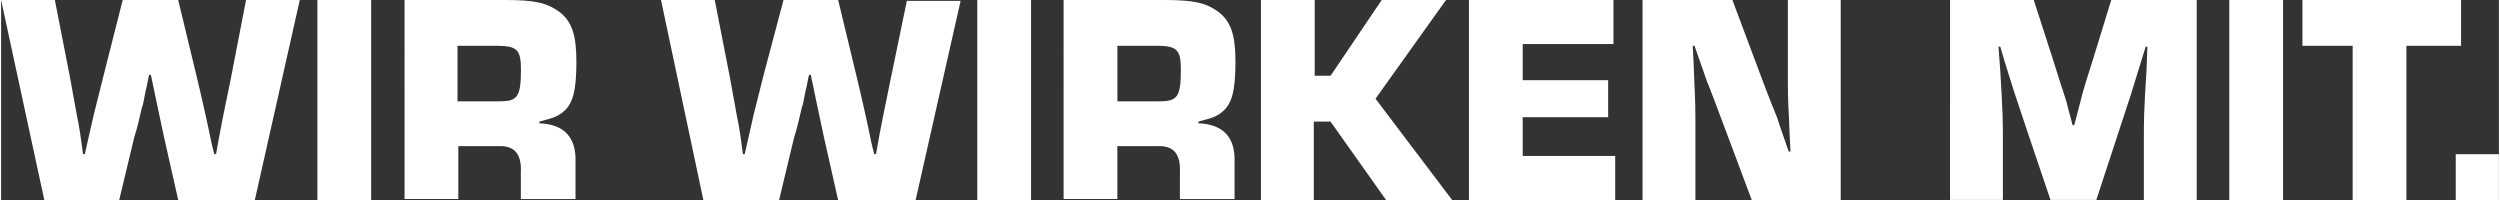 <?xml version="1.0" encoding="UTF-8"?><svg id="Ebene_1" xmlns="http://www.w3.org/2000/svg" width="500" height="40" viewBox="0 0 499.56 40"><rect x="0" y="0" width="499.56" height="40" fill="#333333" stroke="none"/><defs><style>.cls-1{fill:#fff;}</style></defs><path class="cls-1" d="m50.75,40h-15.33l-2.82-12.51c-.88-4.05-1.76-8.28-2.64-12.51h-.35c-.18.53-.35,1.94-.7,3.17-.35,1.76-.53,3-.7,3.17-.53,2.11-.88,4.05-1.59,6.17l-3,12.51h-14.98L0,0h10.75l3,15.33,1.41,7.75c.53,2.47.88,5.11,1.23,7.75h.35l.88-3.88.88-3.88,1.94-7.75L24.32,0h11.1l3.7,15.33c1.23,5.11,1.94,8.46,2.29,10.04.35,1.76.7,3.52,1.23,5.46h.35c.88-5.11,1.94-10.22,3-15.33l3-15.51h10.75s-8.99,40-8.99,40Z"/><path class="cls-1" d="m74.01,40h-10.75V0h10.75v40Z"/><path class="cls-1" d="m80.53,0h20.26c5.81,0,8.28.53,10.75,2.29,2.64,1.94,3.52,4.76,3.52,10.04,0,5.81-.7,8.46-2.64,10.04-1.06.88-1.94,1.23-4.76,1.94v.35c4.93.18,7.4,2.82,7.22,7.75v7.4h-10.93v-5.29c.18-3.7-1.23-5.46-4.58-5.29h-7.93v10.57h-10.75V0h-.18Zm19.21,20.26c3.52,0,4.23-.88,4.23-6.34,0-3.88-.7-4.76-4.76-4.76h-7.93v11.1h8.46Z"/><path class="cls-1" d="m182.91,40h-15.51l-2.82-12.51c-.88-4.05-1.76-8.28-2.64-12.51h-.35c-.18.53-.35,1.94-.7,3.17-.35,1.76-.53,3-.7,3.17-.53,2.11-.88,4.05-1.59,6.17l-3,12.51h-15.15L131.98,0h10.75l3,15.33,1.41,7.75c.53,2.47.88,5.11,1.23,7.75h.35l.88-3.88.88-3.88,1.94-7.75L156.48,0h10.93l3.7,15.33c1.23,5.11,1.94,8.46,2.29,10.04.35,1.76.7,3.52,1.23,5.46h.35c.88-5.11,1.94-10.22,3-15.33l3.17-15.33h10.75l-8.99,39.82Z"/><path class="cls-1" d="m205.99,40h-10.75V0h10.75v40Z"/><path class="cls-1" d="m212.51,0h20.09c5.81,0,8.28.53,10.75,2.29,2.64,1.94,3.52,4.76,3.52,10.04,0,5.81-.7,8.46-2.64,10.04-1.06.88-1.94,1.23-4.76,1.94v.35c4.93.18,7.4,2.82,7.22,7.75v7.4h-10.93v-5.29c.18-3.7-1.23-5.46-4.58-5.29h-7.93v10.57h-10.75V0h0Zm19.21,20.26c3.52,0,4.23-.88,4.23-6.34,0-3.88-.7-4.76-4.76-4.76h-7.93v11.1h8.46Z"/><path class="cls-1" d="m262.73,15.15h3.17l10.22-15.15h12.86l-14.1,19.74,15.33,20.26h-13.22l-11.1-15.68h-3.35v15.68h-10.57V0h10.75v15.15h0Z"/><path class="cls-1" d="m304.32,16.04h17.09v7.4h-17.09v7.75h18.5v8.81h-29.25V0h28.9v8.81h-18.15v7.22h0Z"/><path class="cls-1" d="m368.28,40h-18.15l-6.34-16.92c-.88-2.29-1.76-4.76-2.64-6.87l-2.47-7.05h-.35l.18,3.7c.18,5.46.35,6.34.35,11.1v16.04h-10.57V0h17.97l6.34,16.92c.88,2.29,1.76,4.58,2.64,6.7.7,2.29,1.59,4.58,2.29,6.7h.35l-.18-3.52c-.18-5.29-.35-5.99-.35-10.75V0h10.57v40h.35Z"/><path class="cls-1" d="m439.12,40h-10.57v-11.98c0-3.88,0-5.64.53-13.92l.18-4.76h-.35l-1.41,4.58-1.41,4.58-3,9.16-4.05,12.33h-9.16l-4.23-12.51-3-8.99c-.7-2.29-1.76-5.46-2.82-9.16h-.35l.35,4.76c.53,8.46.53,10.57.53,13.92v11.98h-10.57V0h16.74l3.7,11.45c1.23,3.88,1.76,5.64,2.82,8.81.35,1.59.88,3.17,1.23,4.76h.35l.88-3.35c1.23-4.93,1.59-5.64,3-10.22l3.52-11.45h17.09v40h0Z"/><path class="cls-1" d="m456.39,40h-10.75V0h10.75v40Z"/><path class="cls-1" d="m481.06,40h-10.75V9.16h-10.04V0h31.72v9.16h-10.93v30.84h0Z"/><path class="cls-1" d="m499.56,40h-8.63v-9.16h8.63v9.16Z"/></svg>